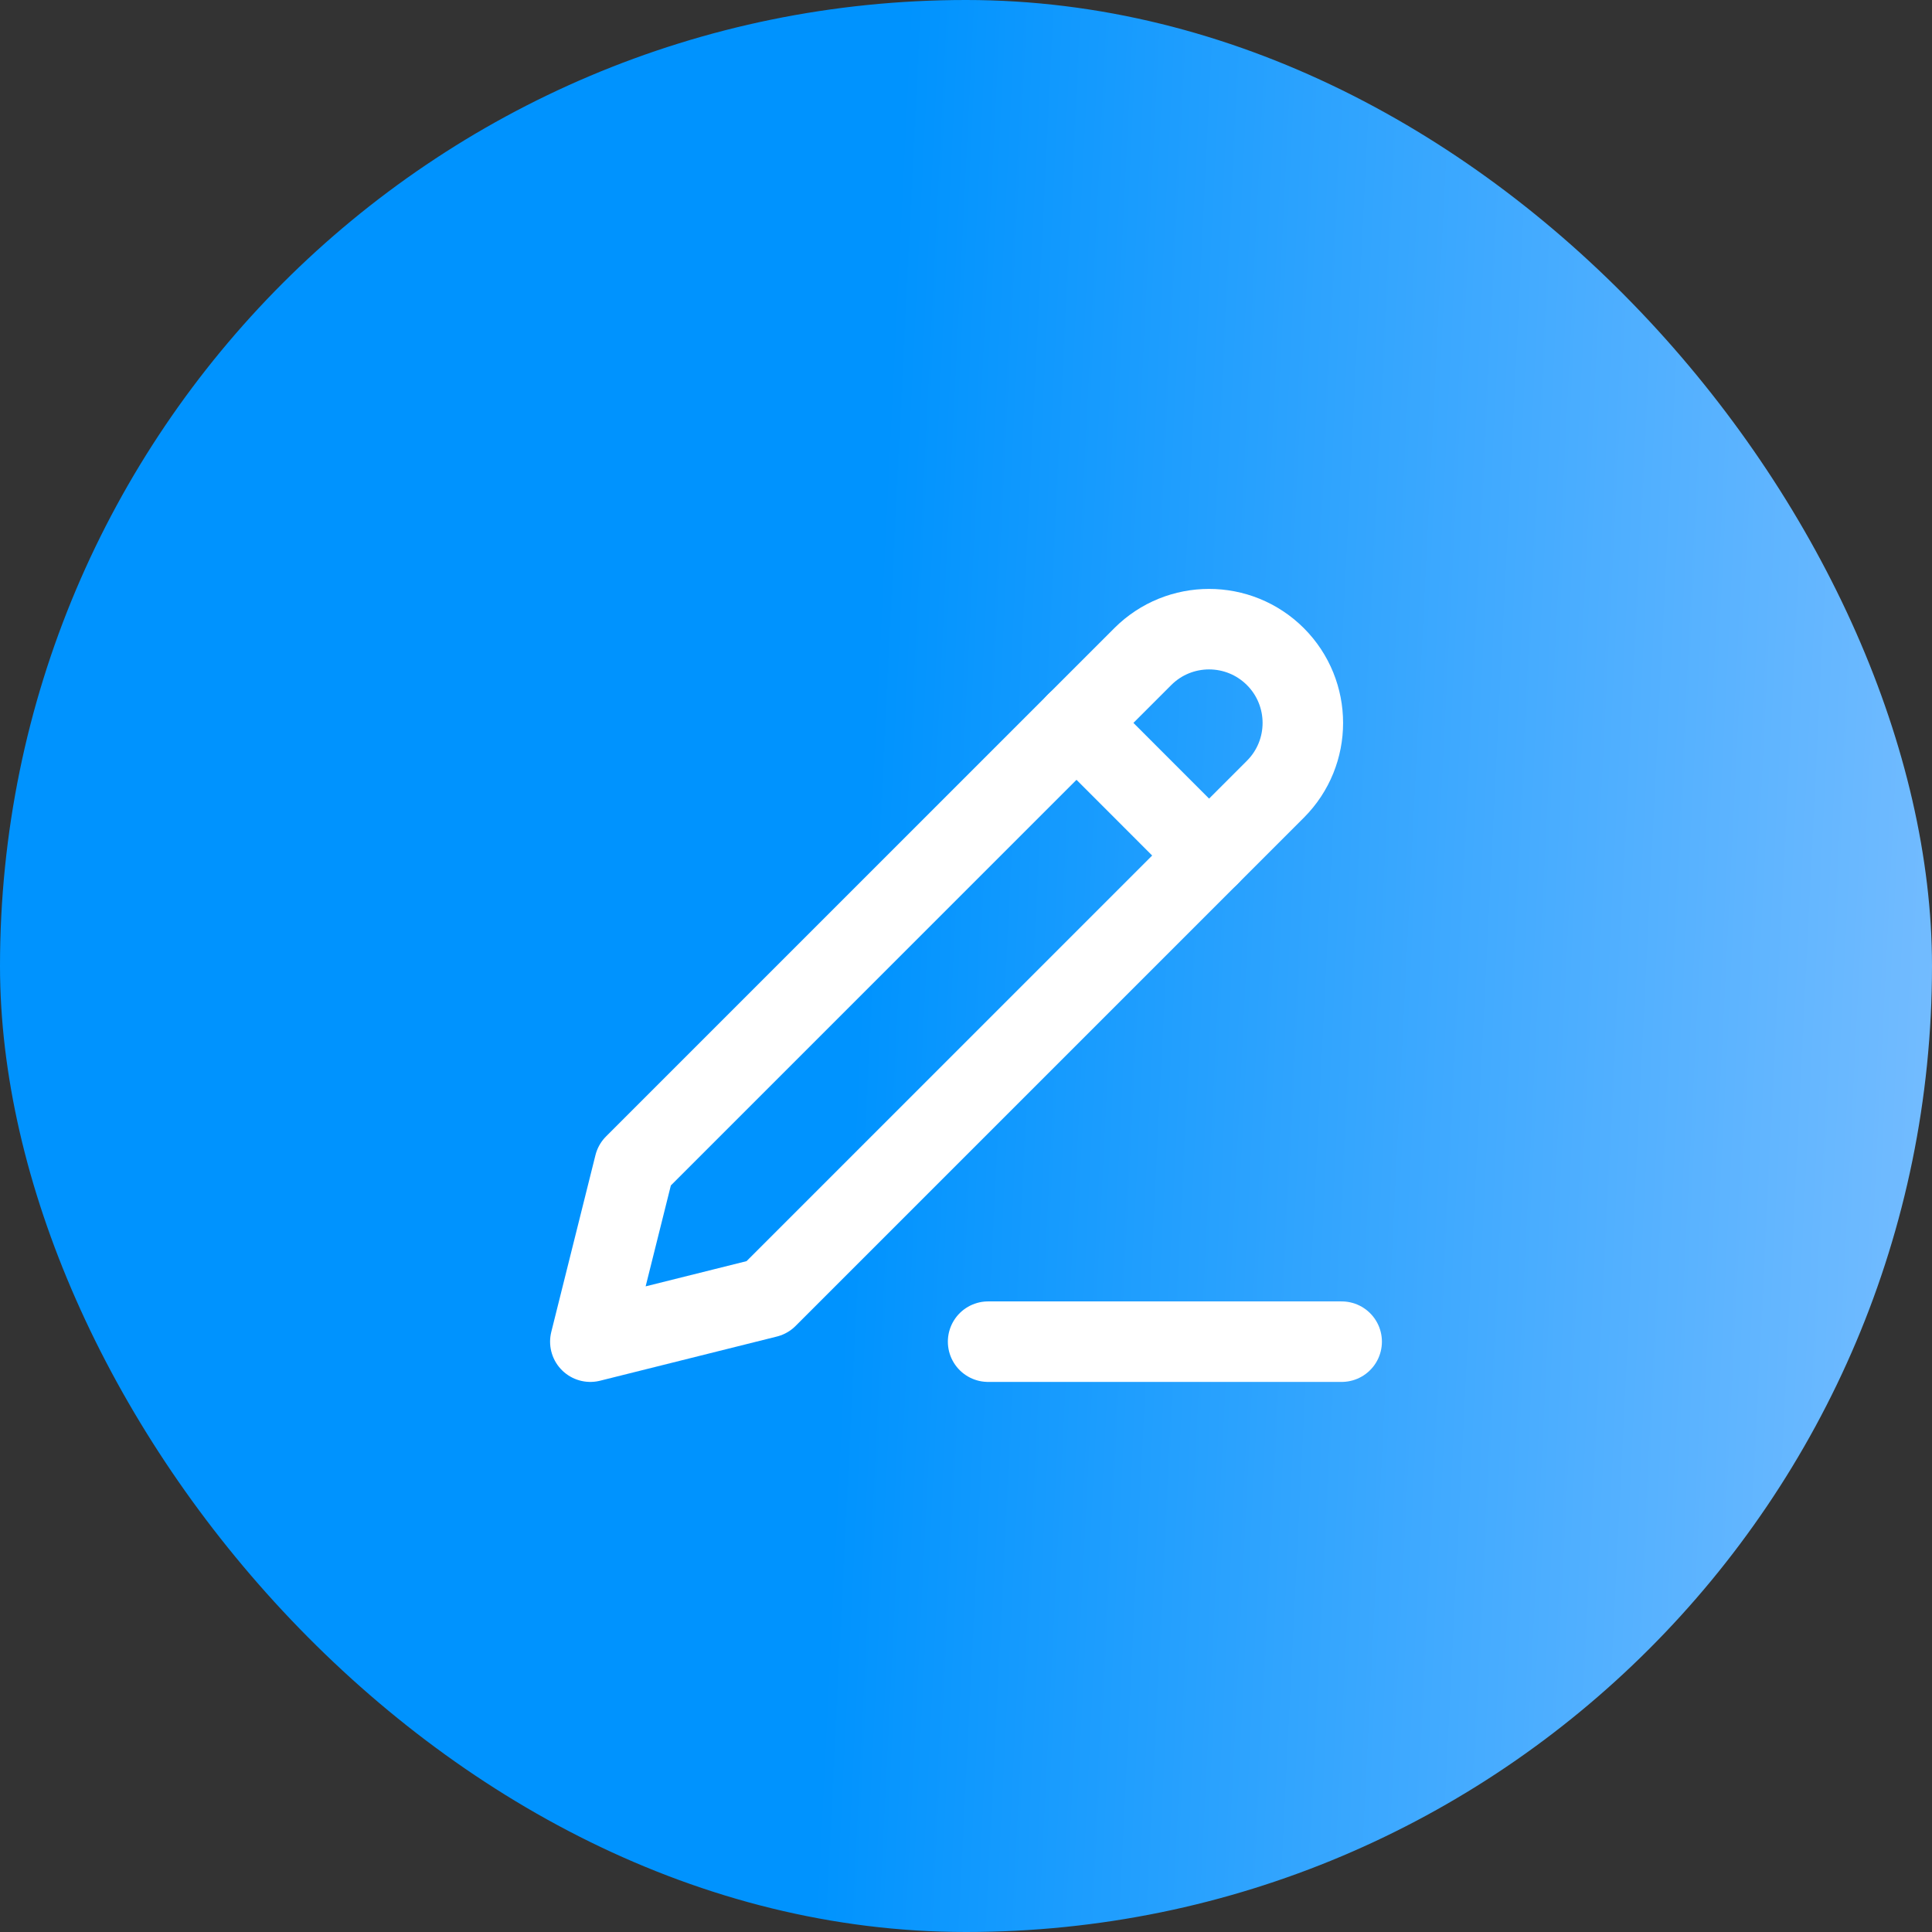 <?xml version="1.0" encoding="UTF-8"?> <svg xmlns="http://www.w3.org/2000/svg" width="36" height="36" viewBox="0 0 36 36" fill="none"><rect x="0" y="0" width="36" height="36" fill="#333333" stroke="none"/> <rect width="36" height="36" rx="18" fill="url(#paint0_linear_901_8)"></rect> <path d="M11.823 21.706L11 25L14.294 24.177L23.765 14.706C24.447 14.024 24.447 12.918 23.765 12.235C23.082 11.553 21.976 11.553 21.294 12.235L11.823 21.706Z" stroke="white" stroke-width="1.5" stroke-linecap="round" stroke-linejoin="round"></path> <path d="M20.059 13.47L22.529 15.941" stroke="white" stroke-width="1.5" stroke-linecap="round" stroke-linejoin="round"></path> <path d="M18.412 25H25" stroke="white" stroke-width="1.5" stroke-linecap="round" stroke-linejoin="round"></path> <defs> <linearGradient id="paint0_linear_901_8" x1="16.778" y1="2.667" x2="37.099" y2="3.672" gradientUnits="userSpaceOnUse"> <stop stop-color="#0093FE"></stop> <stop offset="1" stop-color="#74BCFF"></stop> </linearGradient> </defs> </svg> 